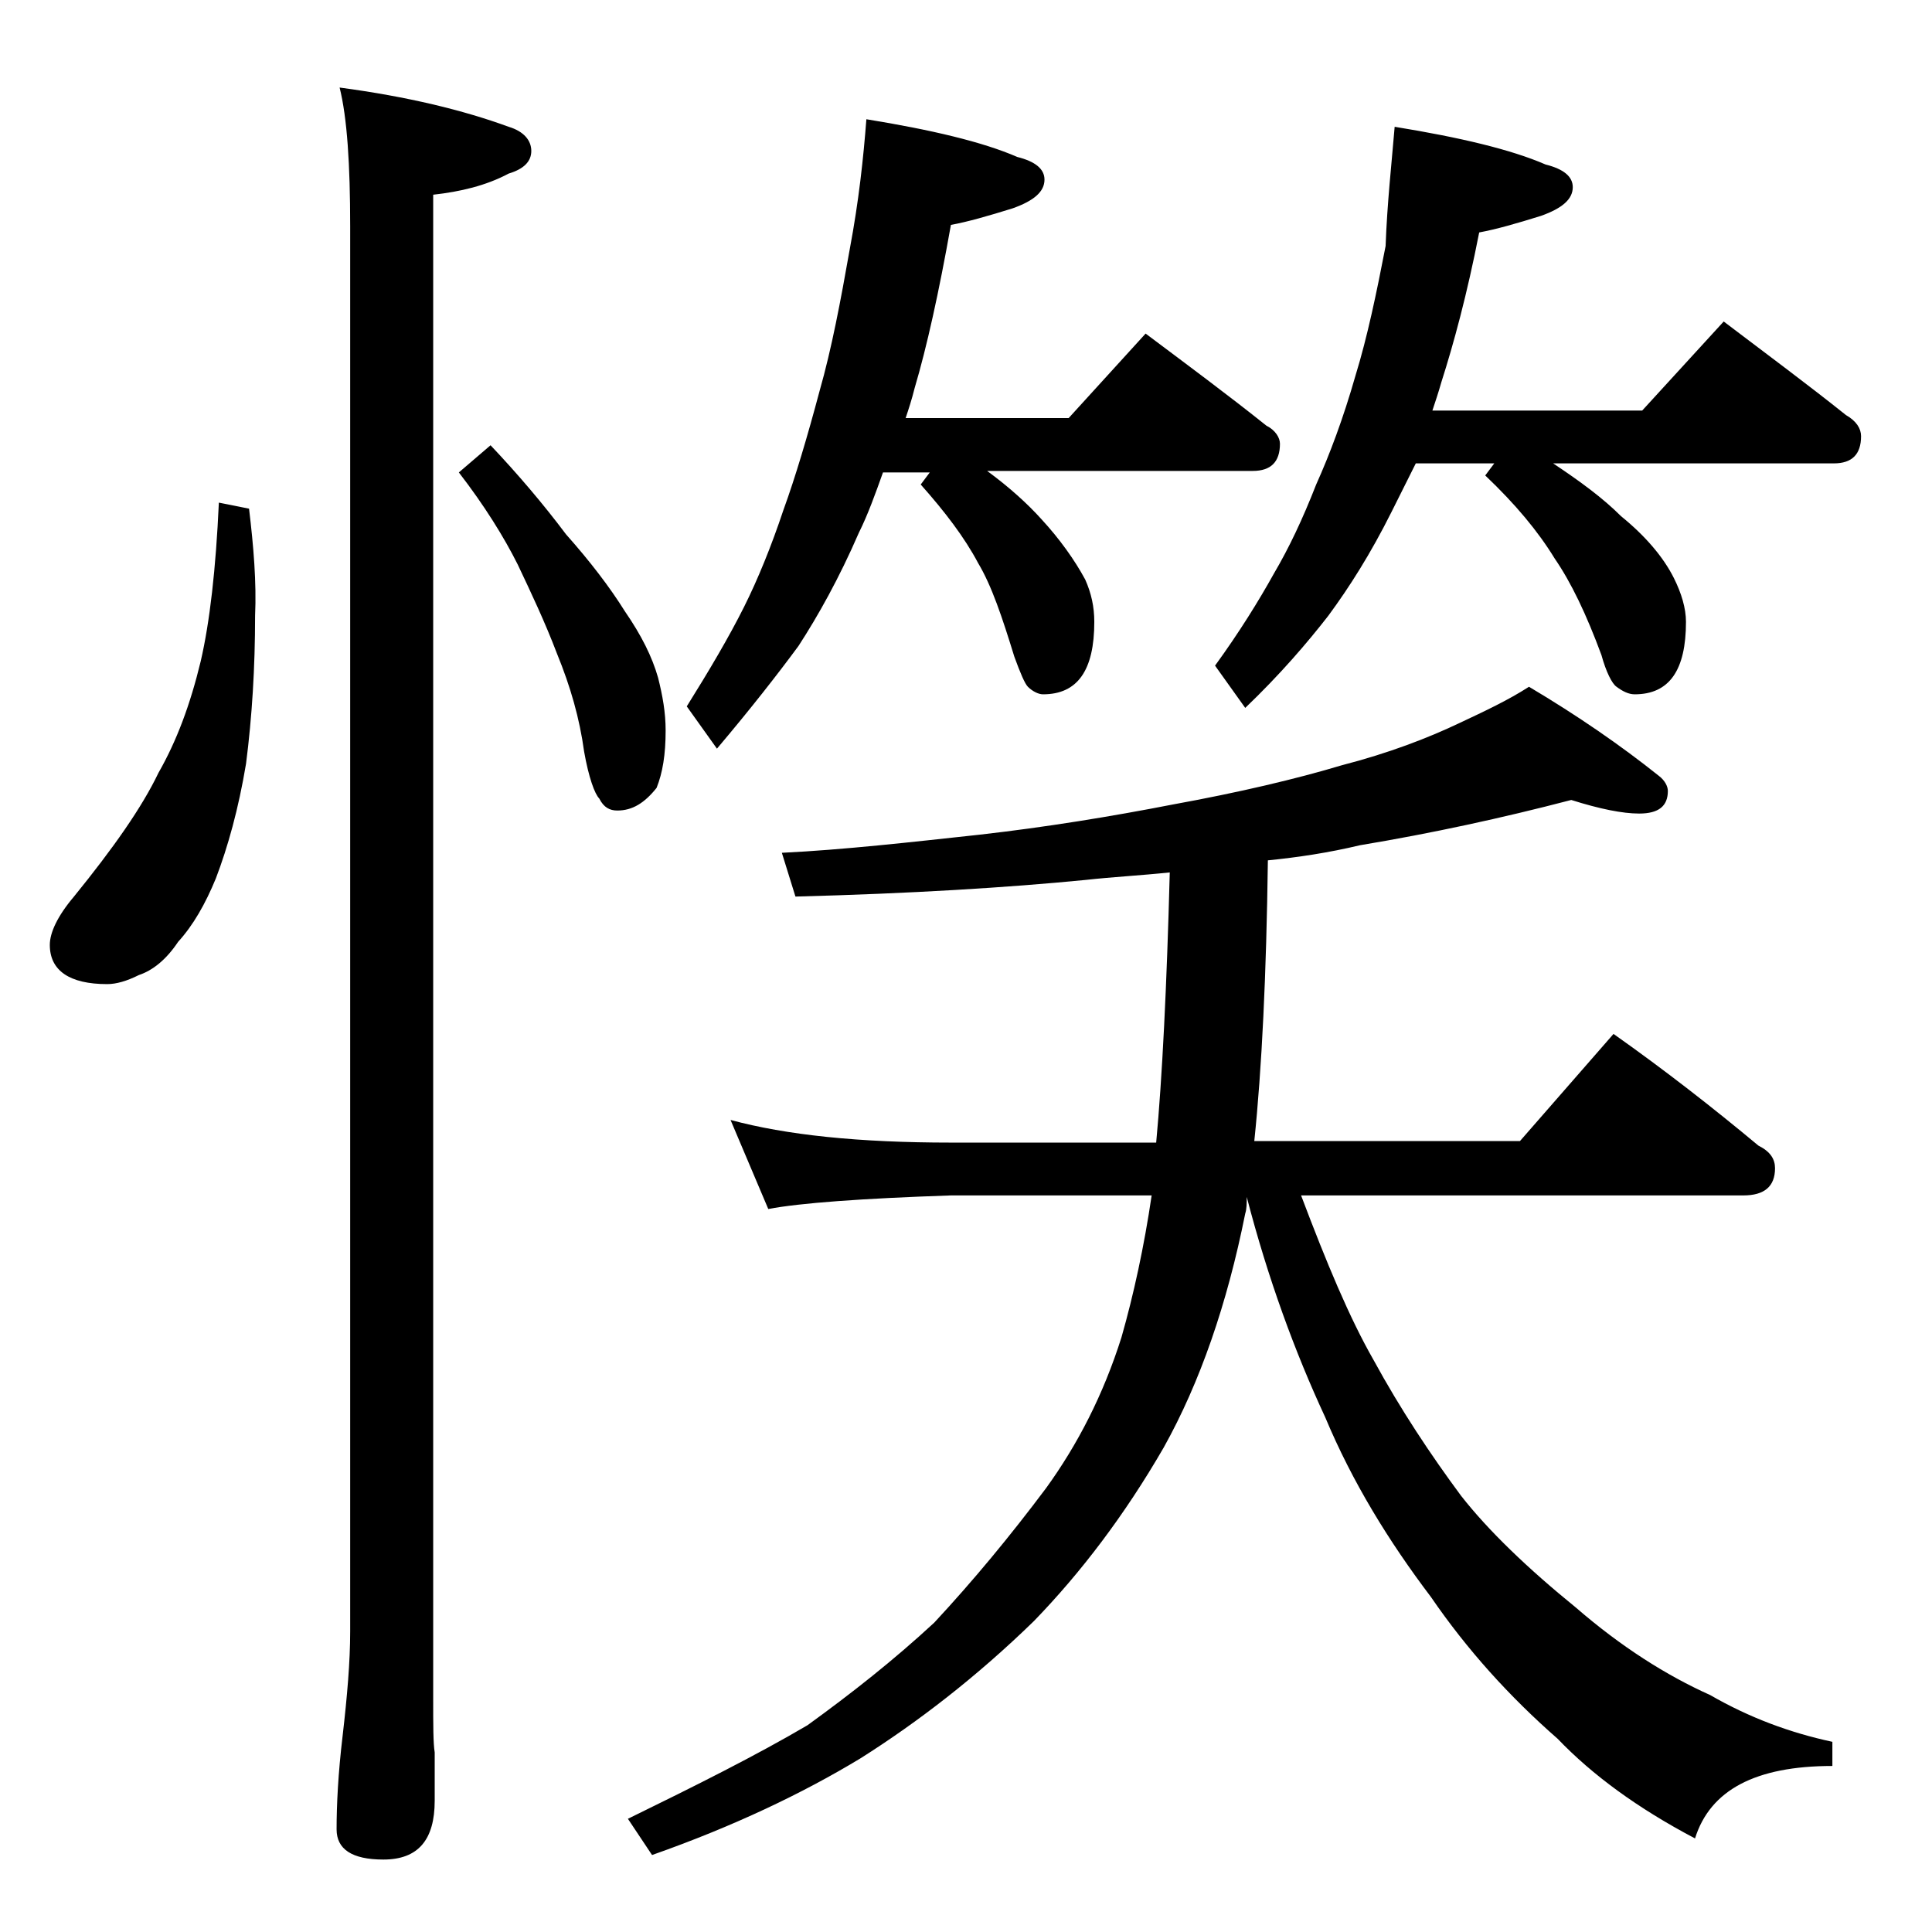 <?xml version="1.0" encoding="utf-8"?>
<!-- Generator: Adobe Illustrator 18.0.0, SVG Export Plug-In . SVG Version: 6.00 Build 0)  -->
<!DOCTYPE svg PUBLIC "-//W3C//DTD SVG 1.1//EN" "http://www.w3.org/Graphics/SVG/1.1/DTD/svg11.dtd">
<svg version="1.1" id="Layer_1" xmlns="http://www.w3.org/2000/svg" xmlns:xlink="http://www.w3.org/1999/xlink" x="0px" y="0px"
	 viewBox="0 0 128 128" enable-background="new 0 0 128 128" xml:space="preserve">
<path d="M14.5,33.3l2,0.4c0.3,2.5,0.5,4.9,0.4,7.1c0,3.4-0.2,6.7-0.6,9.8c-0.5,3-1.2,5.5-2,7.6c-0.7,1.7-1.5,3.1-2.5,4.2
	c-0.8,1.2-1.7,1.9-2.6,2.2c-0.8,0.4-1.5,0.6-2.1,0.6c-2.5,0-3.8-0.9-3.8-2.6c0-0.8,0.5-1.9,1.6-3.2c2.6-3.2,4.5-5.9,5.6-8.2
	c1.2-2.1,2.1-4.5,2.8-7.4C13.9,41.2,14.3,37.7,14.5,33.3z M22.5,5.8c4.5,0.6,8.2,1.5,11.2,2.6c1,0.3,1.5,0.9,1.5,1.6
	s-0.5,1.2-1.5,1.5c-1.5,0.8-3.2,1.2-5,1.4v99.6c0,1.8,0,3,0.1,3.6v3.2c0,2.6-1.1,3.9-3.4,3.9c-2.1,0-3.1-0.7-3.1-2
	c0-1.6,0.1-3.7,0.4-6.2c0.3-2.6,0.5-4.9,0.5-6.9V15C23.2,10.9,23,7.8,22.5,5.8z M32.5,29.5c1.8,1.9,3.5,3.9,5,5.9
	c1.6,1.8,2.9,3.5,3.9,5.1c1.1,1.6,1.8,3,2.2,4.4c0.3,1.2,0.5,2.3,0.5,3.5c0,1.6-0.2,2.8-0.6,3.8c-0.8,1-1.6,1.5-2.6,1.5
	c-0.5,0-0.9-0.2-1.2-0.8c-0.3-0.3-0.7-1.4-1-3.1c-0.3-2.2-0.9-4.3-1.8-6.5c-0.8-2.1-1.7-4-2.6-5.9c-0.9-1.8-2.2-3.9-3.9-6.1
	L32.5,29.5z M104.1,53c-4.6,1.2-9.2,2.2-14,3C88,56.5,86,56.8,84,57c-0.1,7.6-0.4,13.8-0.9,18.6h17.6l6.2-7.1
	c3.4,2.4,6.6,4.9,9.6,7.4c0.8,0.4,1.1,0.9,1.1,1.5c0,1.2-0.7,1.8-2.1,1.8H86.2c1.7,4.5,3.2,8.1,4.8,10.9c1.8,3.3,3.8,6.3,5.8,9
	c1.8,2.3,4.4,4.8,7.6,7.4c3,2.6,6,4.5,8.9,5.8c2.6,1.5,5.3,2.5,8.1,3.1v1.6c-5.1,0-8.1,1.6-9.1,4.8c-3.8-2-6.8-4.2-9.1-6.6
	c-3.2-2.8-6-5.9-8.4-9.4c-2.8-3.7-5.2-7.6-7-11.9c-2-4.3-3.8-9.2-5.2-14.6c0,0.4,0,0.8-0.1,1.1c-1.2,6-3,11.2-5.4,15.5
	c-2.6,4.5-5.5,8.3-8.6,11.5c-3.8,3.7-7.7,6.7-11.5,9.1c-3.8,2.3-8.4,4.5-13.8,6.4l-1.6-2.4c4.5-2.2,8.5-4.2,11.9-6.2
	c2.9-2.1,5.7-4.3,8.4-6.8c2.6-2.8,5-5.7,7.4-8.9c2.1-2.9,3.8-6.2,5-10c0.8-2.8,1.5-6,2-9.4H63c-5.9,0.2-10,0.5-12.1,0.9l-2.5-5.9
	c3.7,1,8.5,1.5,14.6,1.5h13.6c0.4-4.3,0.7-10.3,0.9-17.9c-1.9,0.2-3.8,0.3-5.6,0.5c-5.1,0.5-11.5,0.9-19.2,1.1l-0.9-2.9
	c4.1-0.2,8.5-0.7,13.1-1.2c4.4-0.5,8.7-1.2,12.8-2c4.4-0.8,8.2-1.7,11.2-2.6c3.1-0.8,5.7-1.8,7.8-2.8c1.7-0.8,3.2-1.5,4.6-2.4
	c3.2,1.9,6.1,3.9,8.6,5.9c0.4,0.3,0.6,0.7,0.6,1c0,1-0.6,1.5-1.9,1.5C107.5,53.9,106,53.6,104.1,53z M57.4,7.9
	c4.3,0.7,7.7,1.5,10,2.5c1.2,0.3,1.8,0.8,1.8,1.5c0,0.8-0.7,1.4-2.1,1.9c-1.6,0.5-3,0.9-4.1,1.1c-0.8,4.5-1.6,8.1-2.4,10.8
	c-0.2,0.8-0.4,1.4-0.6,2h10.8l5.1-5.6c2.8,2.1,5.5,4.1,8,6.1c0.6,0.3,0.9,0.8,0.9,1.2c0,1.2-0.6,1.8-1.8,1.8H65.4
	c1.5,1.1,2.7,2.2,3.6,3.2c1.2,1.3,2.2,2.7,2.9,4c0.4,0.9,0.6,1.8,0.6,2.8c0,3.2-1.1,4.8-3.4,4.8c-0.3,0-0.7-0.2-1-0.5
	c-0.2-0.2-0.5-0.9-0.9-2c-0.8-2.6-1.5-4.7-2.4-6.2c-0.9-1.7-2.2-3.4-3.8-5.2l0.6-0.8h-3.1c-0.5,1.4-1,2.8-1.6,4
	c-1.3,3-2.7,5.5-4,7.5c-1.4,1.9-3.2,4.2-5.4,6.8l-2-2.8c1.5-2.4,2.8-4.6,3.8-6.6c0.9-1.8,1.8-4,2.6-6.4c0.8-2.2,1.6-4.9,2.4-7.9
	c0.8-2.8,1.4-6,2-9.4C56.9,13.3,57.2,10.5,57.4,7.9z M92.4,8.4c4.3,0.7,7.7,1.5,10,2.5c1.2,0.3,1.8,0.8,1.8,1.5
	c0,0.8-0.7,1.4-2.1,1.9c-1.6,0.5-3,0.9-4.1,1.1c-0.8,4.1-1.7,7.4-2.5,9.9c-0.2,0.7-0.4,1.3-0.6,1.9h13.9l5.4-5.9
	c2.9,2.2,5.6,4.2,8.1,6.2c0.7,0.4,1,0.9,1,1.4c0,1.2-0.6,1.8-1.8,1.8h-18.6c1.8,1.2,3.3,2.3,4.5,3.5c1.6,1.3,2.8,2.7,3.5,4.1
	c0.5,1,0.8,2,0.8,2.9c0,3.2-1.1,4.8-3.4,4.8c-0.4,0-0.8-0.2-1.2-0.5c-0.3-0.2-0.7-1-1-2.1c-1-2.7-2-4.8-3.1-6.4
	c-1.1-1.8-2.6-3.6-4.6-5.5l0.6-0.8h-5.2c-0.6,1.2-1.1,2.2-1.6,3.2c-1.4,2.8-2.8,5-4.2,6.9c-1.4,1.8-3.2,3.9-5.5,6.1l-2-2.8
	c1.6-2.2,2.9-4.3,3.9-6.1c1-1.7,1.9-3.6,2.8-5.9c0.9-2,1.8-4.4,2.6-7.2c0.8-2.6,1.4-5.5,2-8.6C91.9,13.5,92.2,10.8,92.4,8.4z"/>
</svg>
